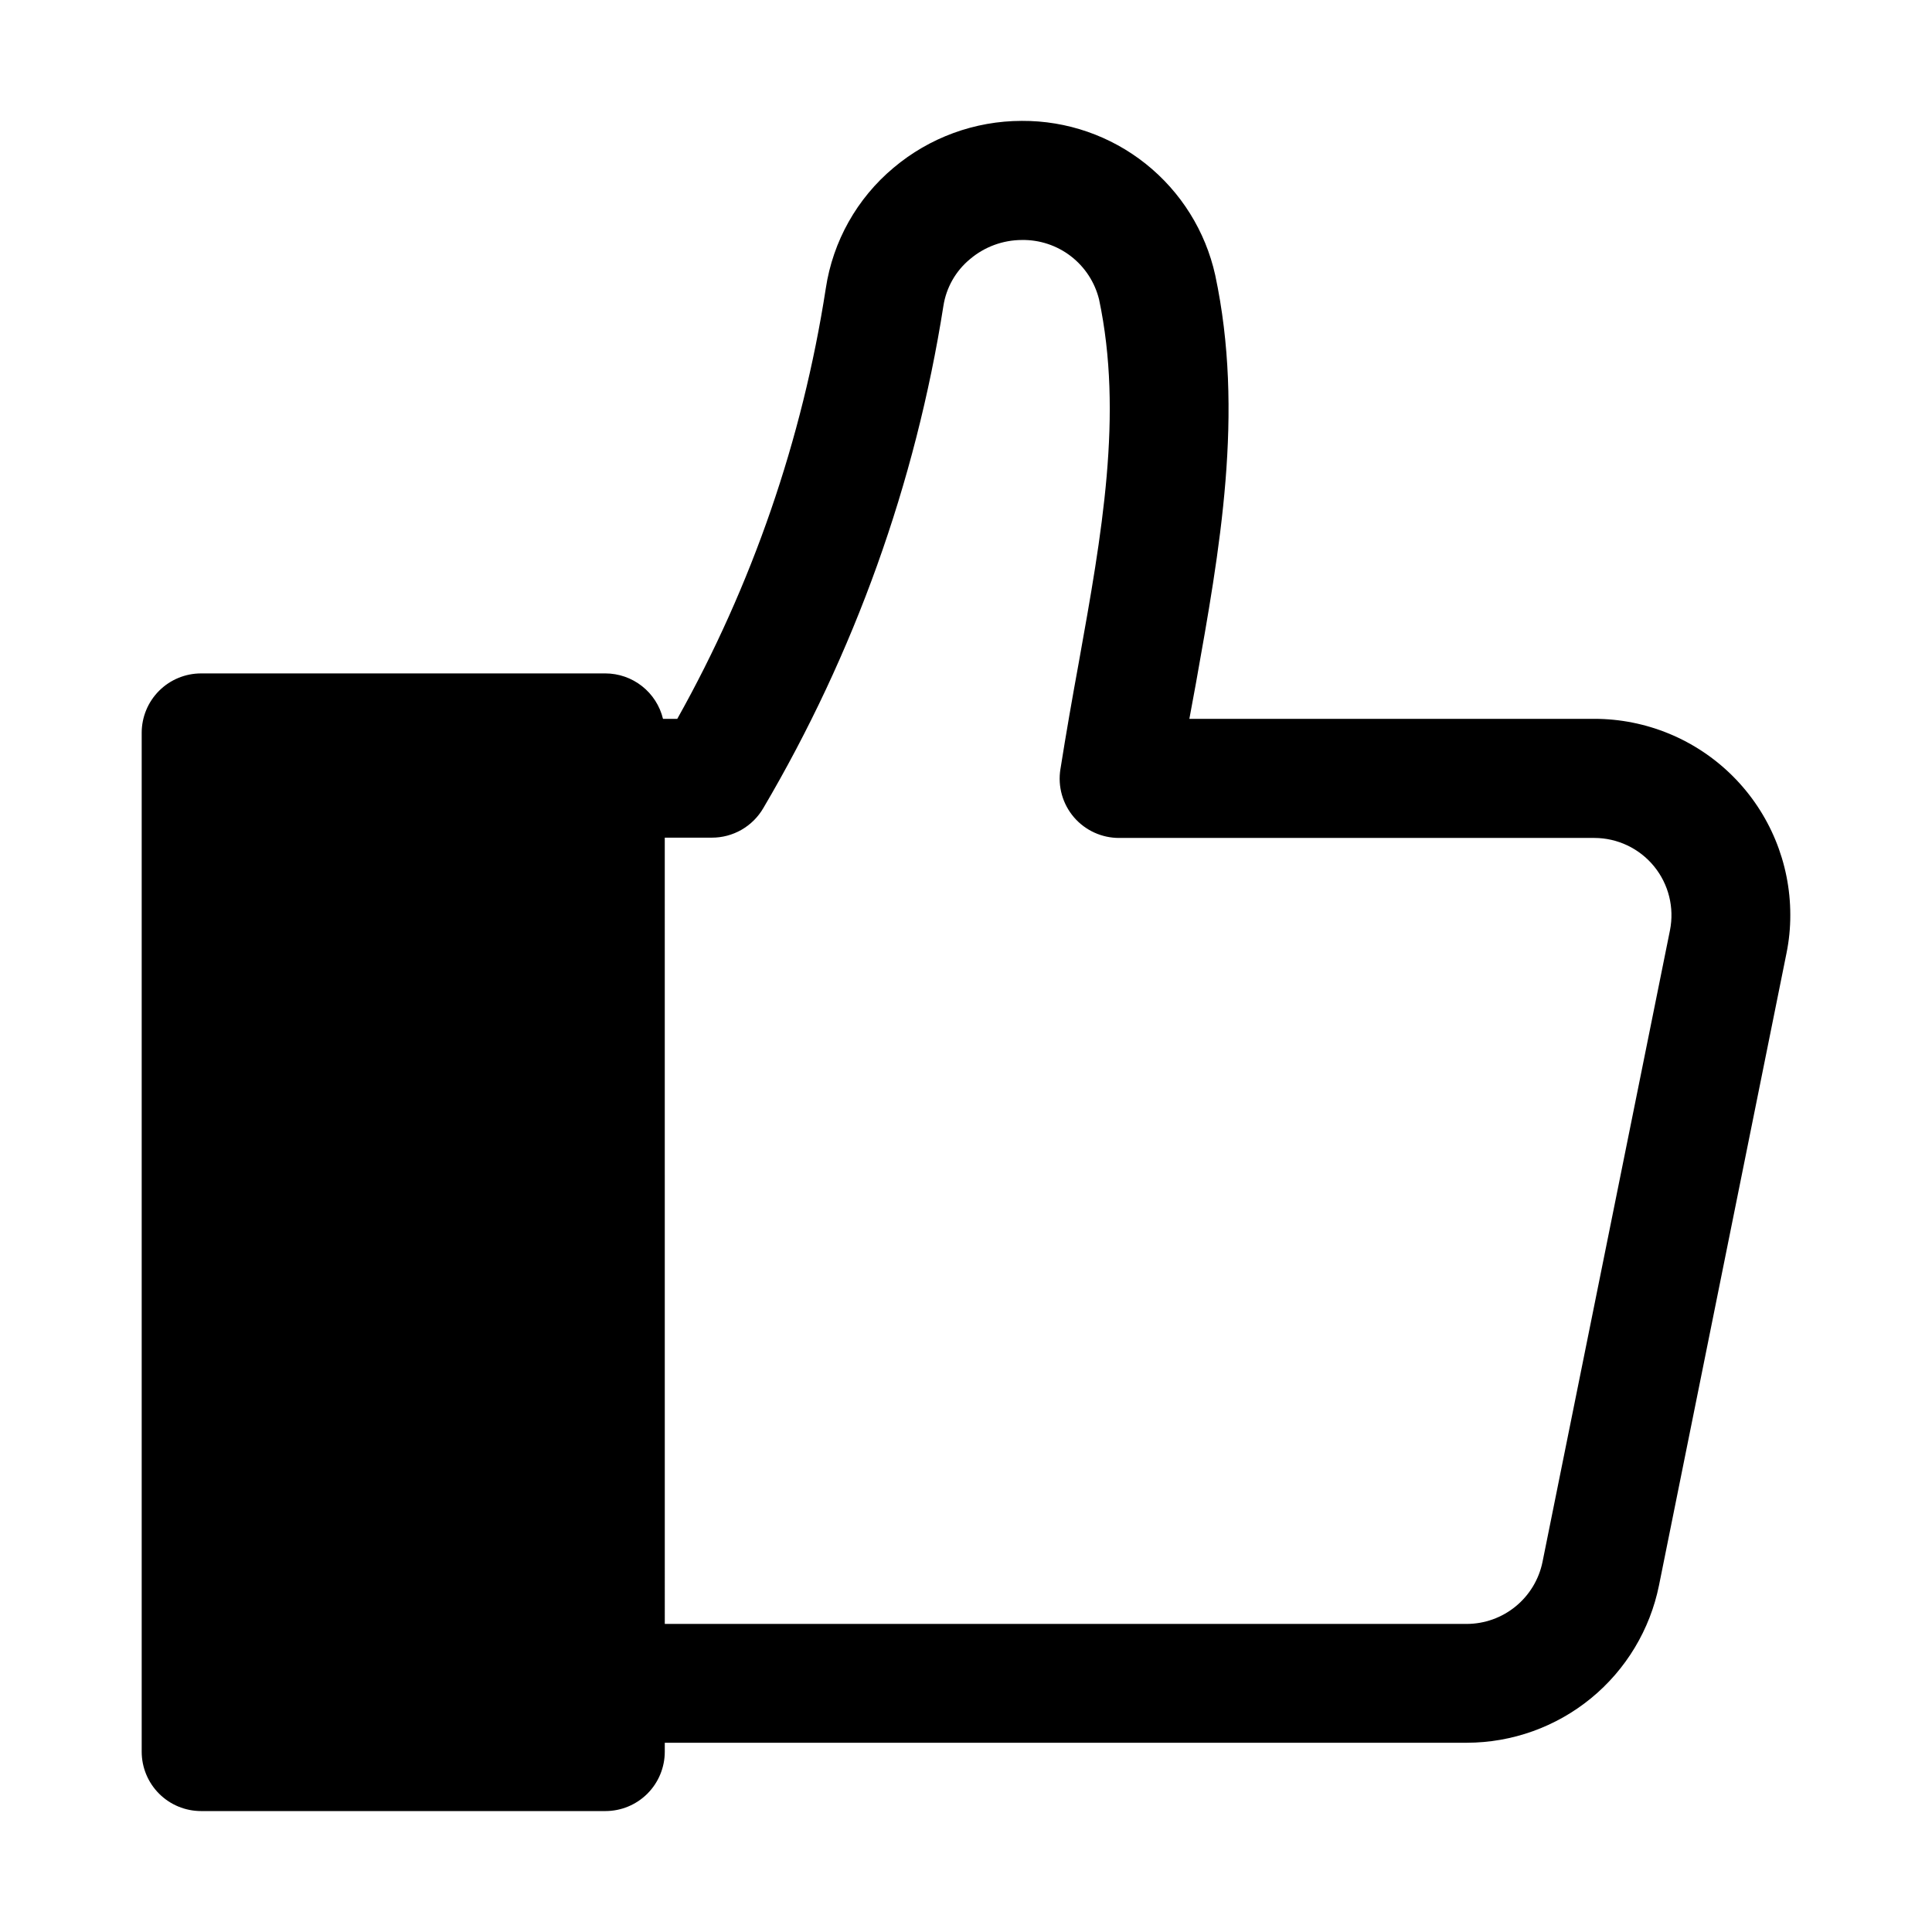 <?xml version="1.0" encoding="UTF-8"?>
<!-- Uploaded to: ICON Repo, www.svgrepo.com, Generator: ICON Repo Mixer Tools -->
<svg fill="#000000" width="800px" height="800px" version="1.1" viewBox="144 144 512 512" xmlns="http://www.w3.org/2000/svg">
 <path d="m181.55 338.2v270.01c0 4.176 1.656 8.18 4.609 11.133s6.957 4.609 11.133 4.609h107.14c4.176 0 8.18-1.656 11.133-4.609 2.949-2.953 4.609-6.957 4.609-11.133v-2.363h212.55c11.996-0.016 23.621-4.18 32.902-11.781 9.281-7.602 15.648-18.18 18.027-29.941l33.77-167.44c0.691-3.367 1.035-6.797 1.023-10.234 0-13.777-5.473-26.992-15.215-36.738-9.746-9.742-22.961-15.215-36.738-15.215h-107.3c0.551-3.148 1.18-6.219 1.73-9.367 6.297-35.266 12.91-71.715 5.117-108.24-2.586-11.641-9.086-22.039-18.41-29.473-9.324-7.434-20.91-11.453-32.836-11.383-12.445 0.004-24.492 4.41-34.008 12.438-9.684 8.105-16.066 19.473-17.945 31.961-6.199 40.07-19.531 78.703-39.359 114.07h-3.781c-0.828-3.43-2.785-6.481-5.555-8.664-2.766-2.184-6.191-3.375-9.715-3.379h-107.14c-4.176 0-8.18 1.656-11.133 4.609-2.953 2.953-4.609 6.957-4.609 11.133zm138.62 27.789h12.438c2.773 0.012 5.504-0.711 7.91-2.094 2.402-1.383 4.402-3.375 5.789-5.777 24.125-40.953 40.309-86.086 47.703-133.04 0.754-4.875 3.273-9.305 7.086-12.438 3.832-3.238 8.68-5.019 13.695-5.039 4.691-0.082 9.27 1.43 12.988 4.289 3.719 2.863 6.356 6.902 7.481 11.457 6.453 30.465 0.707 62.348-5.352 96.117-1.73 9.445-3.387 18.895-4.879 28.34h-0.004c-0.754 4.602 0.574 9.301 3.621 12.828 3.008 3.469 7.375 5.453 11.965 5.434h125.95c6.117 0.023 11.906 2.781 15.777 7.519 3.871 4.738 5.418 10.961 4.219 16.961l-33.773 167.36c-0.941 4.633-3.453 8.801-7.109 11.797-3.656 3-8.234 4.644-12.961 4.656h-212.54z"/>
</svg>